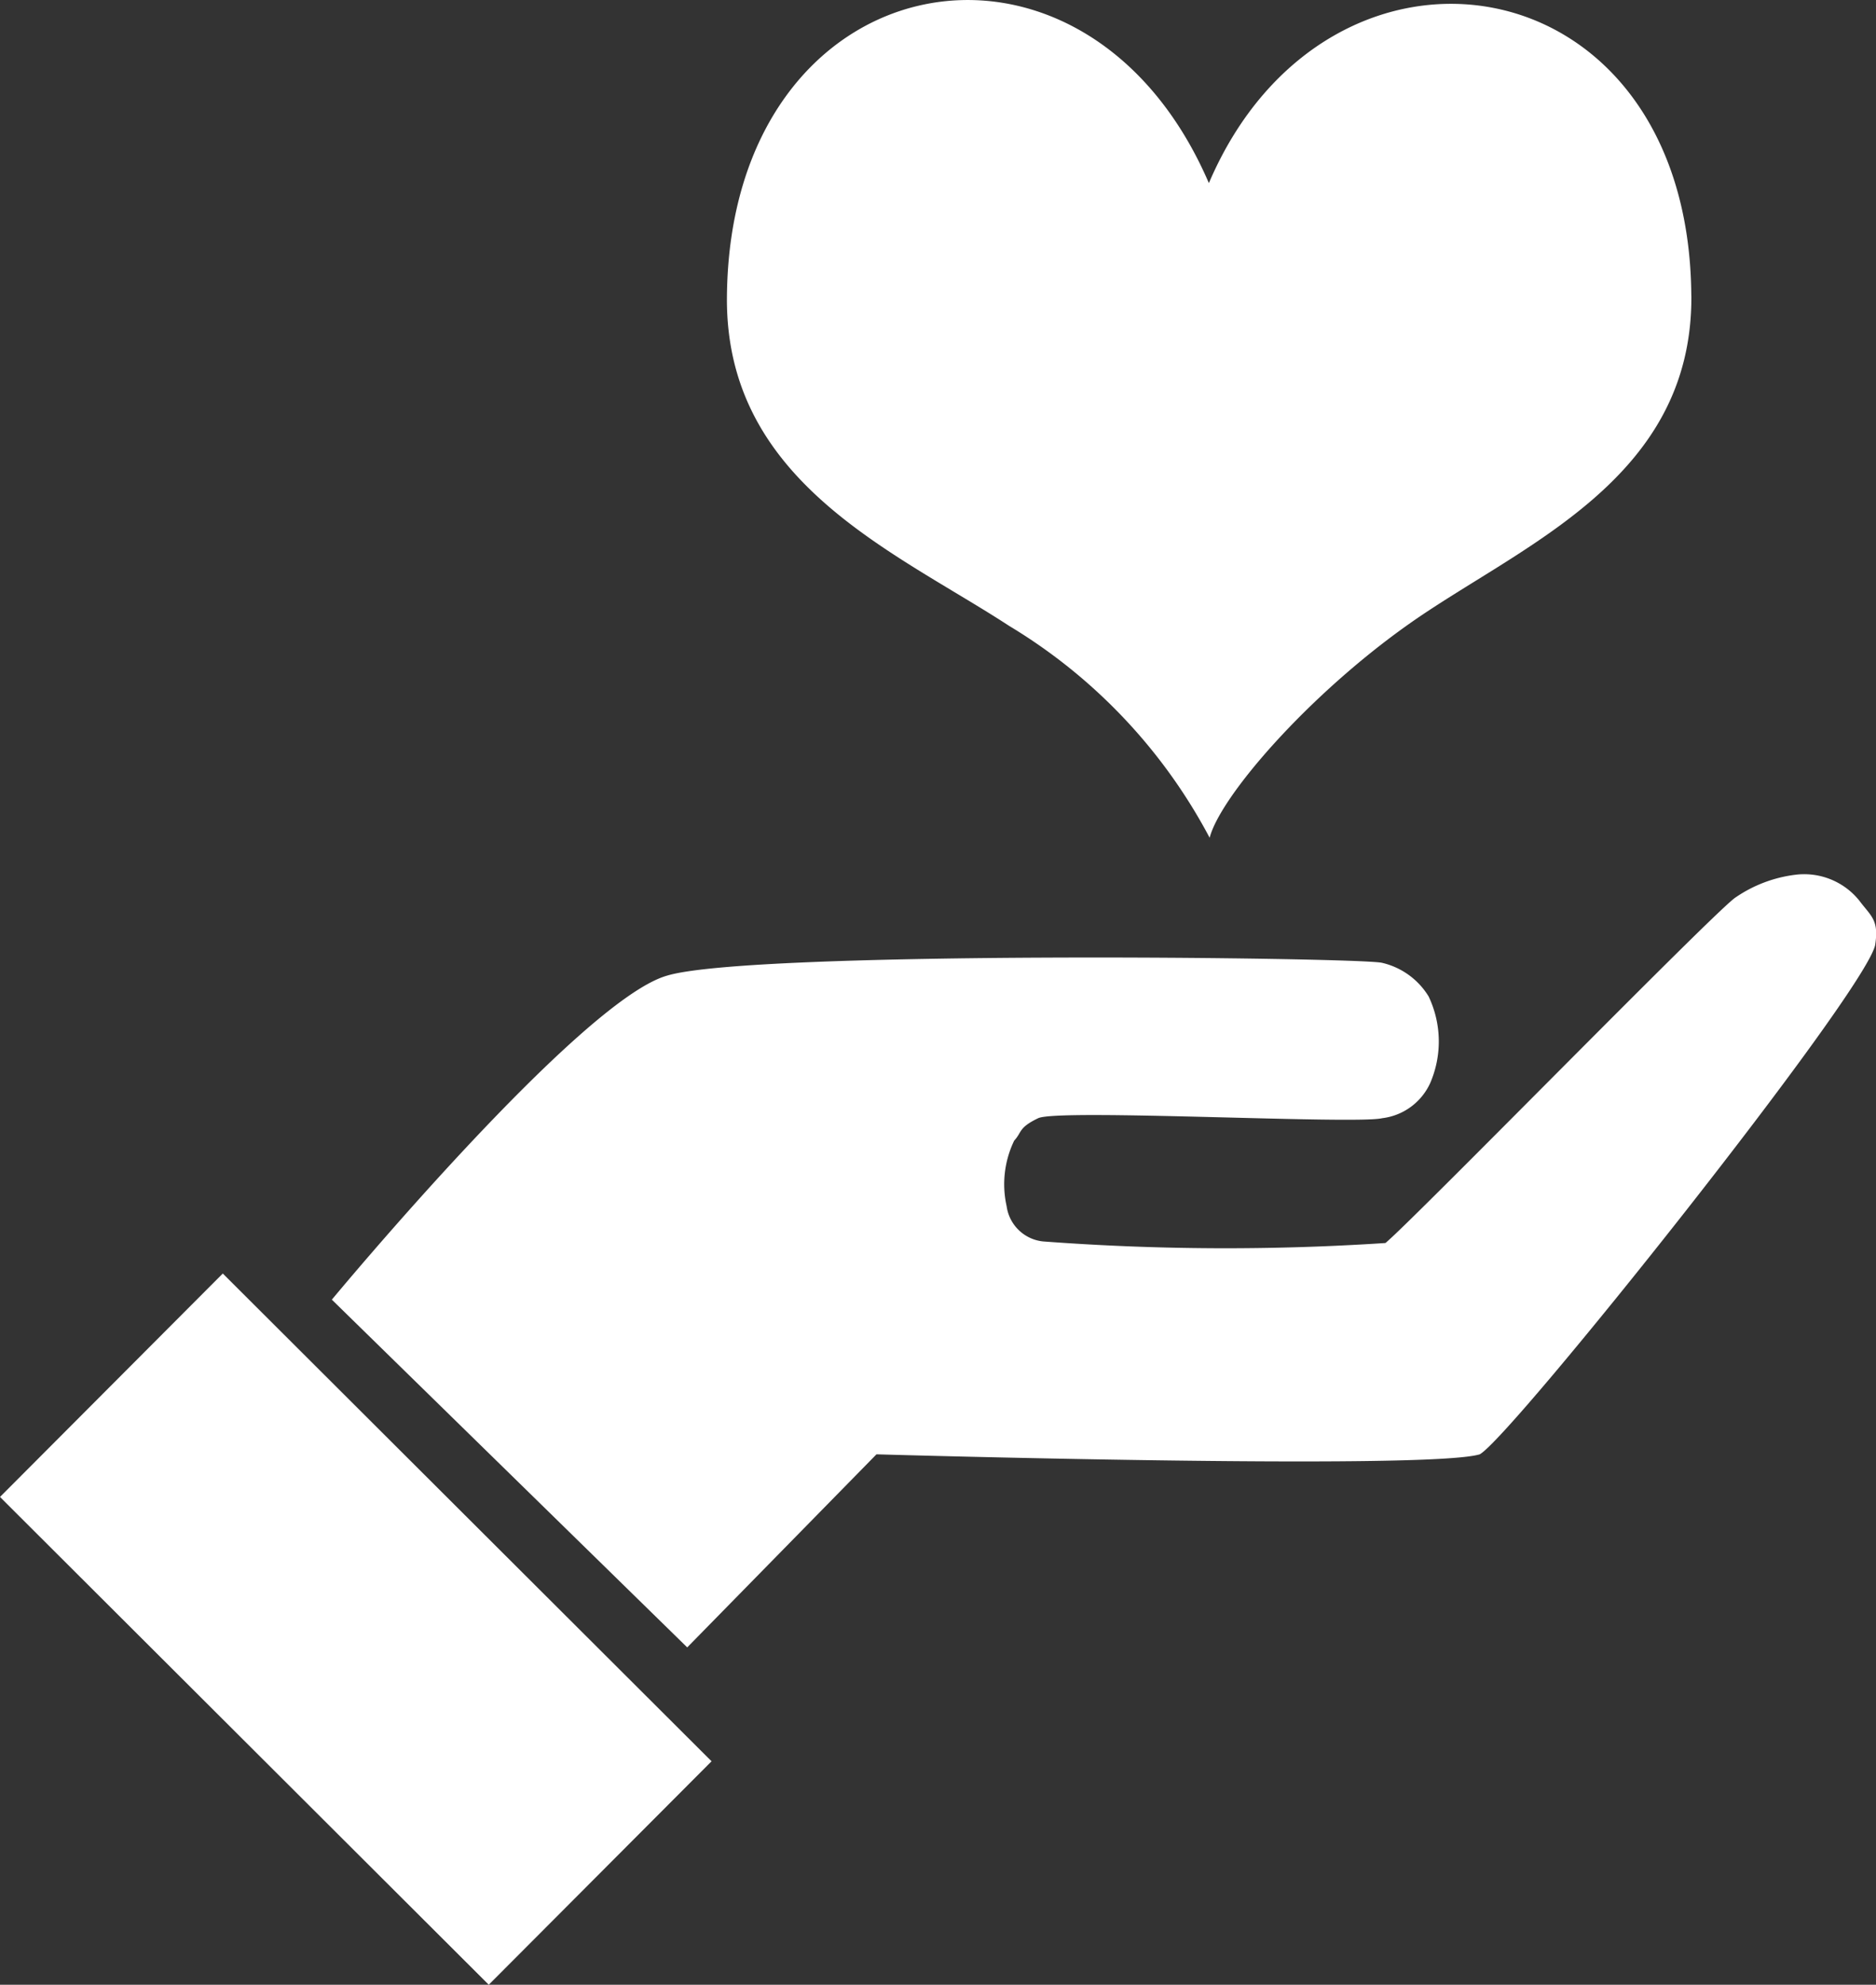 <svg xmlns="http://www.w3.org/2000/svg" width="34.161" height="36.124" viewBox="0 0 34.161 36.124">
  <rect x="0" y="0" width="34.161" height="36.124" fill="#333333" stroke="none"/>
  <g id="noun-care-250589" transform="translate(842.94 -49.26)">
    <path id="Path_7" data-name="Path 7" d="M127.44,76.384l-8.9-8.878,4.057-4.067,8.9,8.878ZM124.578,63.91l6.476,6.334L134.5,66.73s10.023.291,10.985,0c.568-.306,6.993-8.363,7.2-9.266.073-.466-.073-.524-.291-.816a1.288,1.288,0,0,0-1.166-.466,2.452,2.452,0,0,0-1.078.408c-.306.175-5.9,5.9-6.382,6.294a44.468,44.468,0,0,1-6.236-.029.747.747,0,0,1-.662-.643,1.825,1.825,0,0,1,.138-1.192c.145-.156.073-.233.437-.408s5.784.117,6.265,0a1.106,1.106,0,0,0,.874-.641,1.909,1.909,0,0,0-.029-1.574,1.351,1.351,0,0,0-.845-.612c-.364-.1-11.5-.233-13.025.233-1.588.452-6.1,5.894-6.1,5.894Zm24.761-18.272c.024,3.37-3.115,4.548-5.141,5.978-1.853,1.308-3.439,3.146-3.631,3.892a9.9,9.9,0,0,0-3.649-3.855c-2.064-1.348-5.164-2.607-5.141-5.977.042-6.137,6.5-7.371,8.776-2.083,2.168-5.076,8.742-4.106,8.785,2.046Z" transform="translate(-961.48 9)" fill="#fff"/>
  </g>
</svg>
